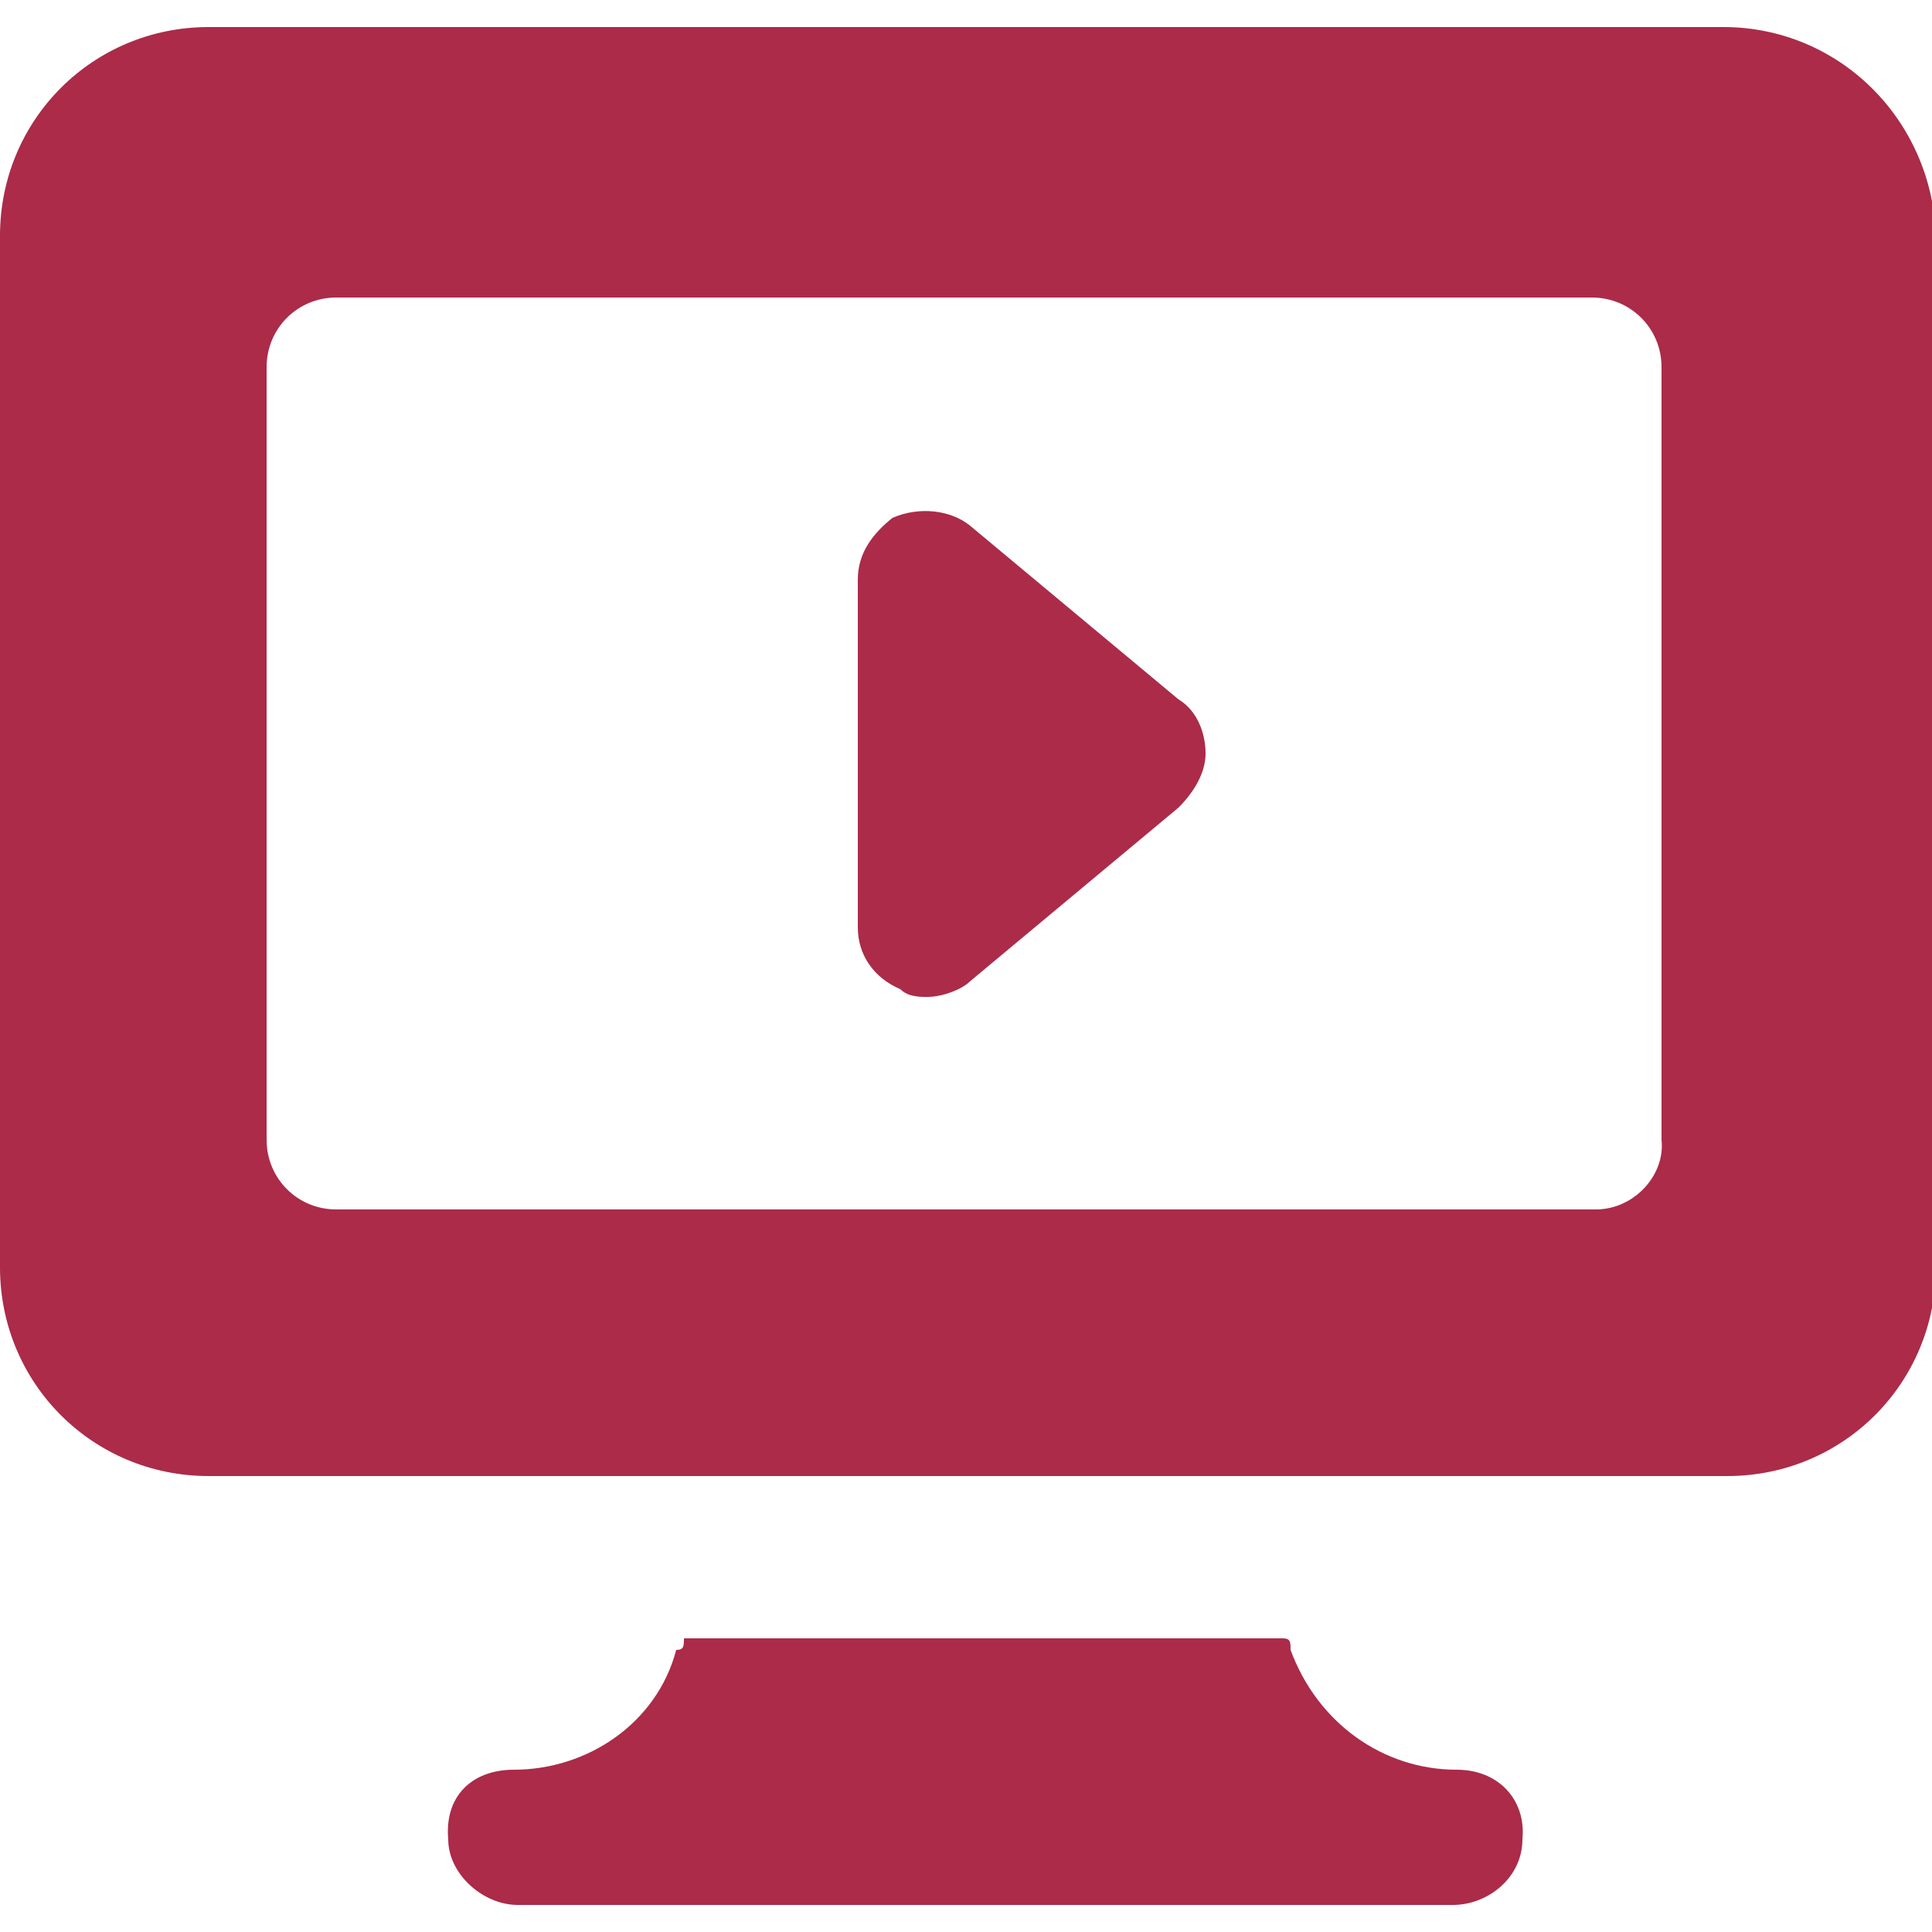 <?xml version="1.0" encoding="utf-8"?>
<!-- Generator: Adobe Illustrator 27.3.1, SVG Export Plug-In . SVG Version: 6.00 Build 0)  -->
<svg version="1.1" id="Layer_1" xmlns="http://www.w3.org/2000/svg" xmlns:xlink="http://www.w3.org/1999/xlink" x="0px" y="0px"
	 viewBox="0 0 50 50" style="enable-background:new 0 0 50 50;" xml:space="preserve">
<style type="text/css">
	.st0{fill:#AB2B49;}
</style>
<g>
	<path class="st0" d="M37.7,45.8L37.7,45.8c-1.9,0-3.6-1.2-4.3-3.1c0-0.2,0-0.3-0.2-0.3H17.7c0,0.2,0,0.3-0.2,0.3
		c-0.5,1.9-2.3,3.1-4.2,3.1l0,0c-1.1,0-1.8,0.7-1.7,1.8c0,0.9,0.9,1.7,1.8,1.7h24.2c0.9,0,1.8-0.7,1.8-1.7
		C39.5,46.6,38.8,45.8,37.7,45.8z"/>
	<g>
		<path class="st0" d="M25.1,13.6c-0.5-0.4-1.3-0.5-2-0.2c-0.5,0.4-0.9,0.9-0.9,1.6v9c0,0.7,0.4,1.3,1.1,1.6
			c0.2,0.2,0.5,0.2,0.7,0.2c0.4,0,0.9-0.2,1.1-0.4l5.4-4.5c0.4-0.4,0.7-0.9,0.7-1.4c0-0.5-0.2-1.1-0.7-1.4L25.1,13.6z"/>
		<path class="st0" d="M44.6,0.7H5.4C2.4,0.7,0,3.1,0,6.1v26.7c0,3,2.4,5.4,5.4,5.4h12.3h14.5h12.5c3,0,5.4-2.4,5.4-5.4V6.1
			C50,3.1,47.6,0.7,44.6,0.7z M41.3,31.3H8.7c-1,0-1.8-0.8-1.8-1.8v-20c0-1,0.8-1.8,1.8-1.8h32.5c1,0,1.8,0.8,1.8,1.8v20
			C43.1,30.4,42.3,31.3,41.3,31.3z"/>
	</g>
</g>
</svg>
